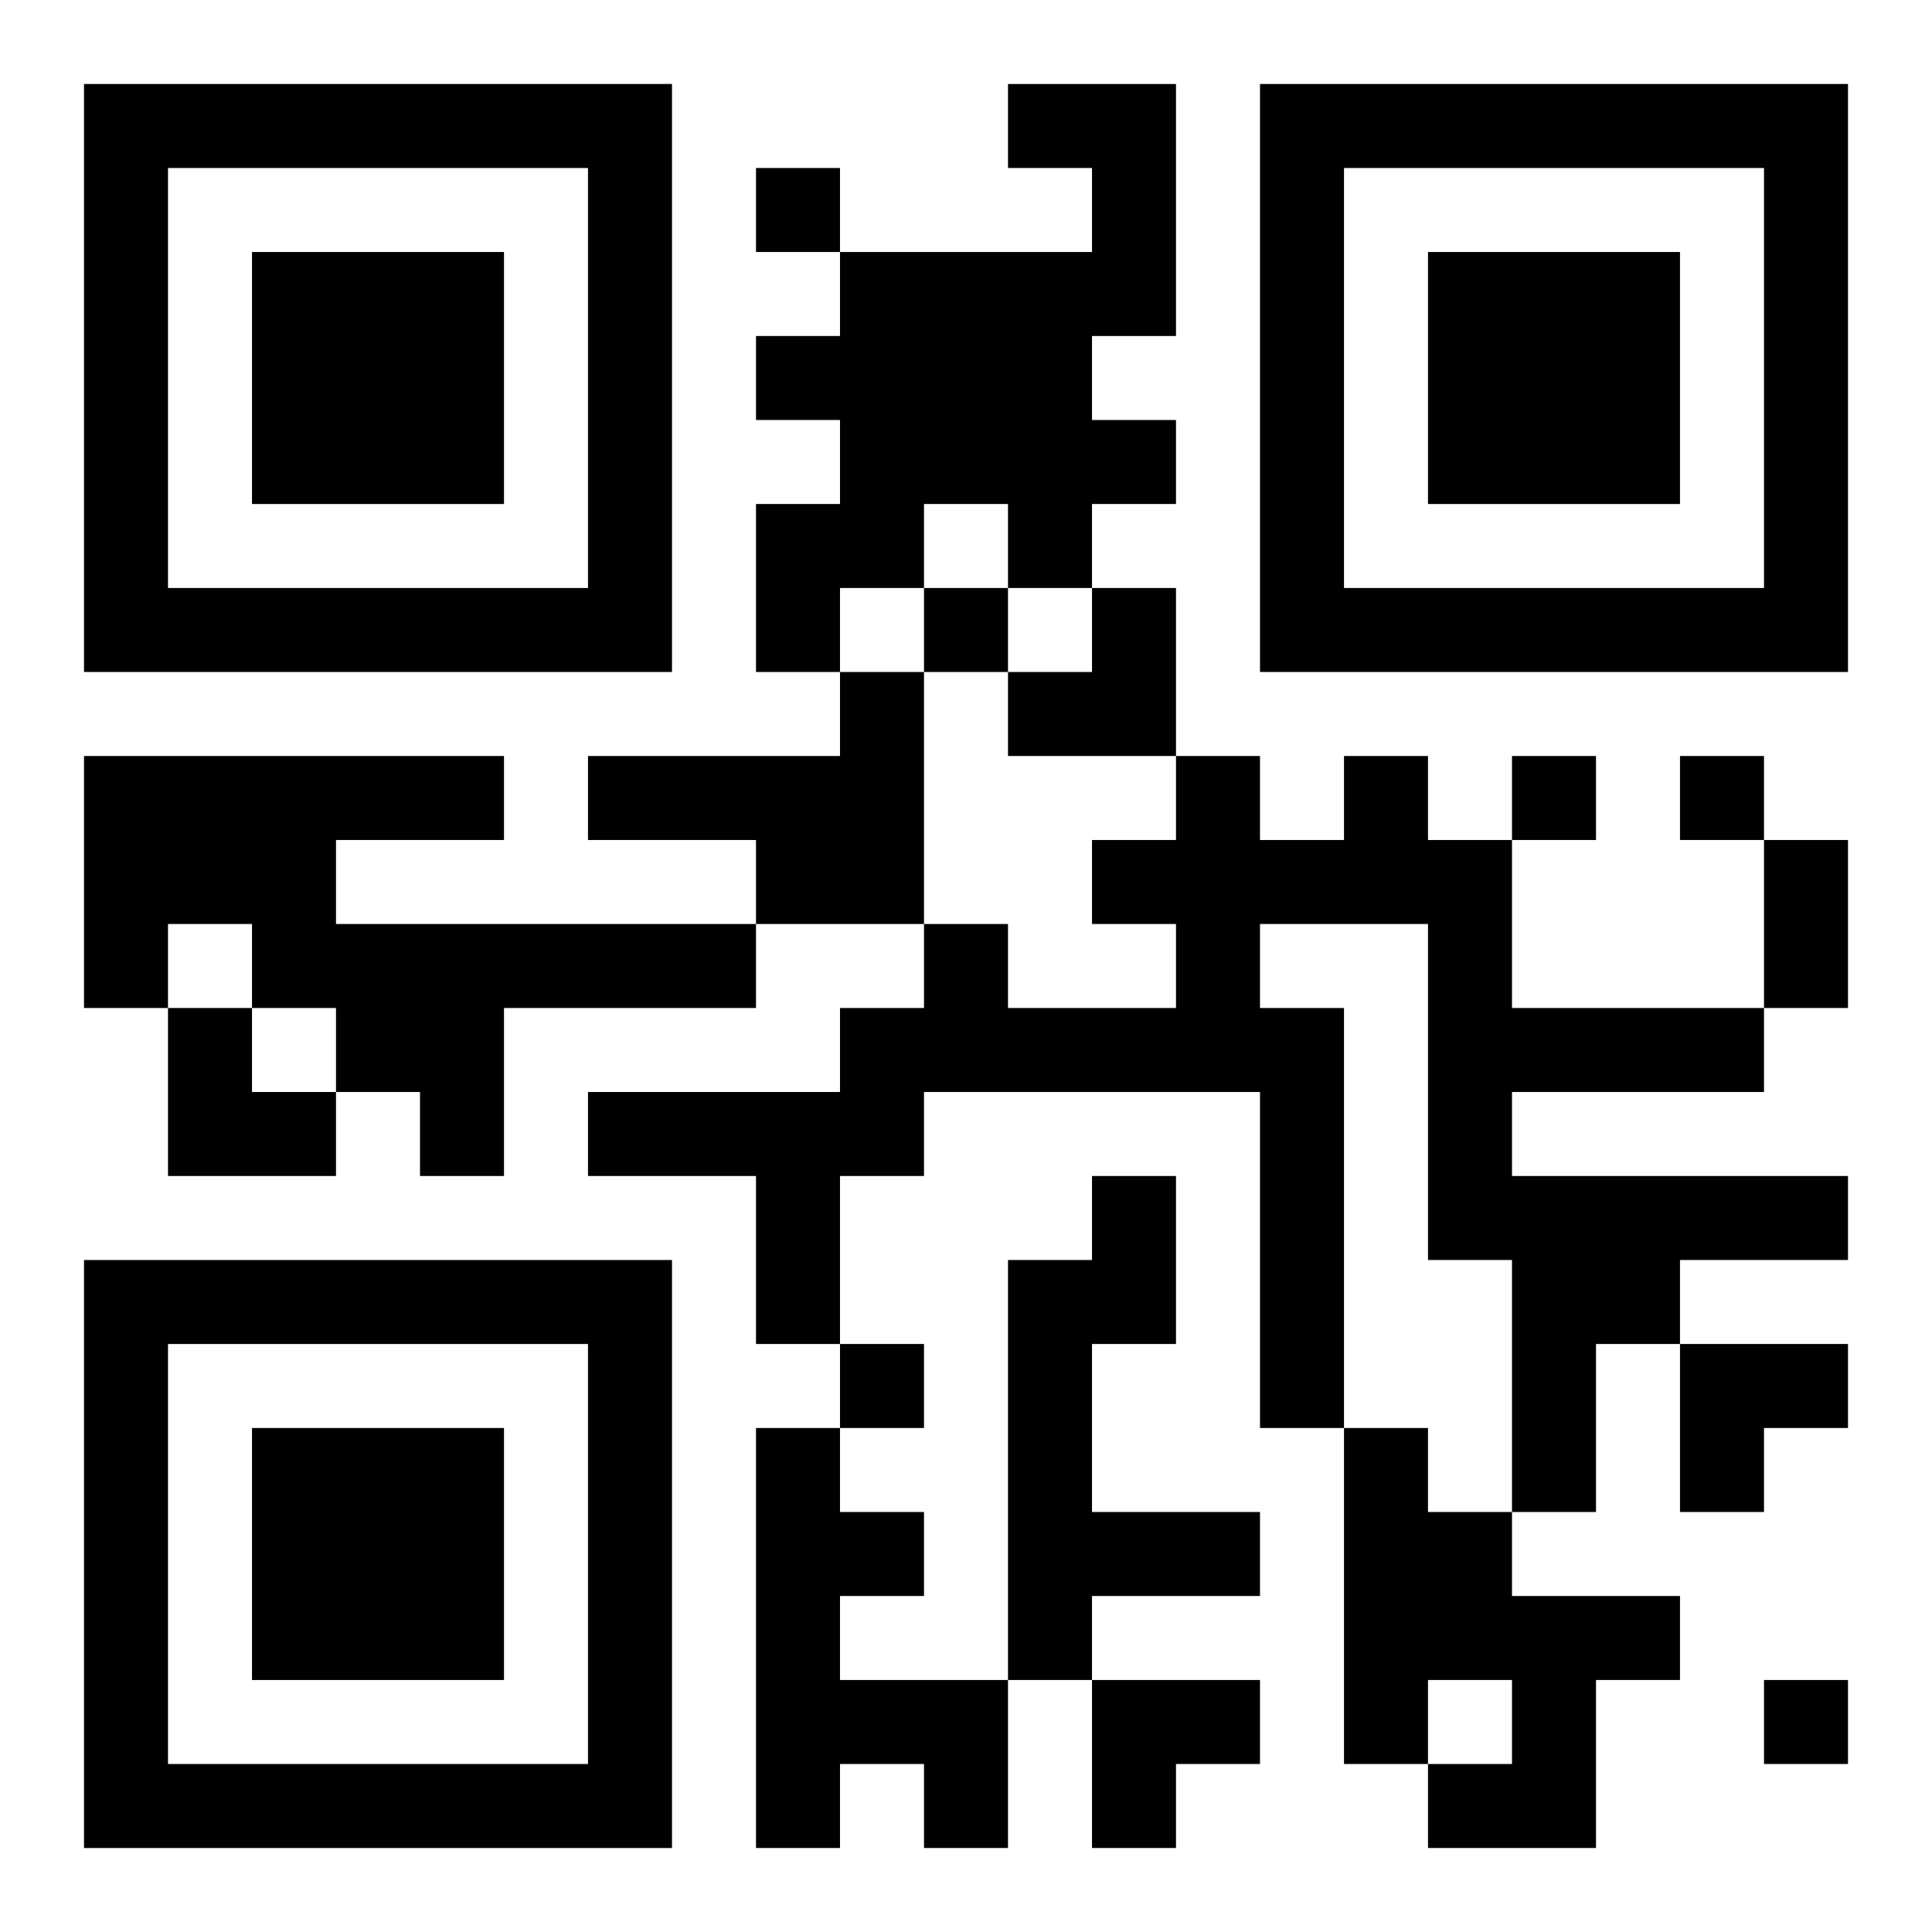 <?xml version="1.0" encoding="UTF-8"?>
<svg width="250" height="250" baseProfile="full" version="1.1" viewBox="-1 -1 23 23" xmlns="http://www.w3.org/2000/svg" xmlns:xlink="http://www.w3.org/1999/xlink"><symbol id="a"><path d="m0 7v7h7v-7h-7zm1 1h5v5h-5v-5zm1 1v3h3v-3h-3z"/></symbol><use y="-7" xlink:href="#a"/><use y="7" xlink:href="#a"/><use x="14" y="-7" xlink:href="#a"/><path d="m11 0h2v3h-1v1h1v1h-1v1h-1v-1h-1v1h-1v1h-1v-2h1v-1h-1v-1h1v-1h3v-1h-1v-1m-2 7h1v3h-2v-1h-2v-1h3v-1m-9 1h5v1h-2v1h5v1h-3v2h-1v-1h-1v-1h-1v-1h-1v1h-1v-3m15 0h1v1h1v2h3v1h-3v1h4v1h-2v1h-1v2h-1v-3h-1v-4h-2v1h1v5h-1v-4h-4v1h-1v2h-1v-2h-2v-1h3v-1h1v-1h1v1h2v-1h-1v-1h1v-1h1v1h1v-1m-3 5h1v2h-1v2h2v1h-2v1h-1v-5h1v-1m-4 3h1v1h1v1h-1v1h2v2h-1v-1h-1v1h-1v-5m7 0h1v1h1v1h2v1h-1v2h-2v-1h1v-1h-1v1h-1v-4m-7-15v1h1v-1h-1m2 5v1h1v-1h-1m7 2v1h1v-1h-1m2 0v1h1v-1h-1m-10 7v1h1v-1h-1m11 4v1h1v-1h-1m0-10h1v2h-1v-2m-9-3m1 0h1v2h-2v-1h1zm-11 5h1v1h1v1h-2zm18 4h2v1h-1v1h-1zm-7 4h2v1h-1v1h-1z"/></svg>
